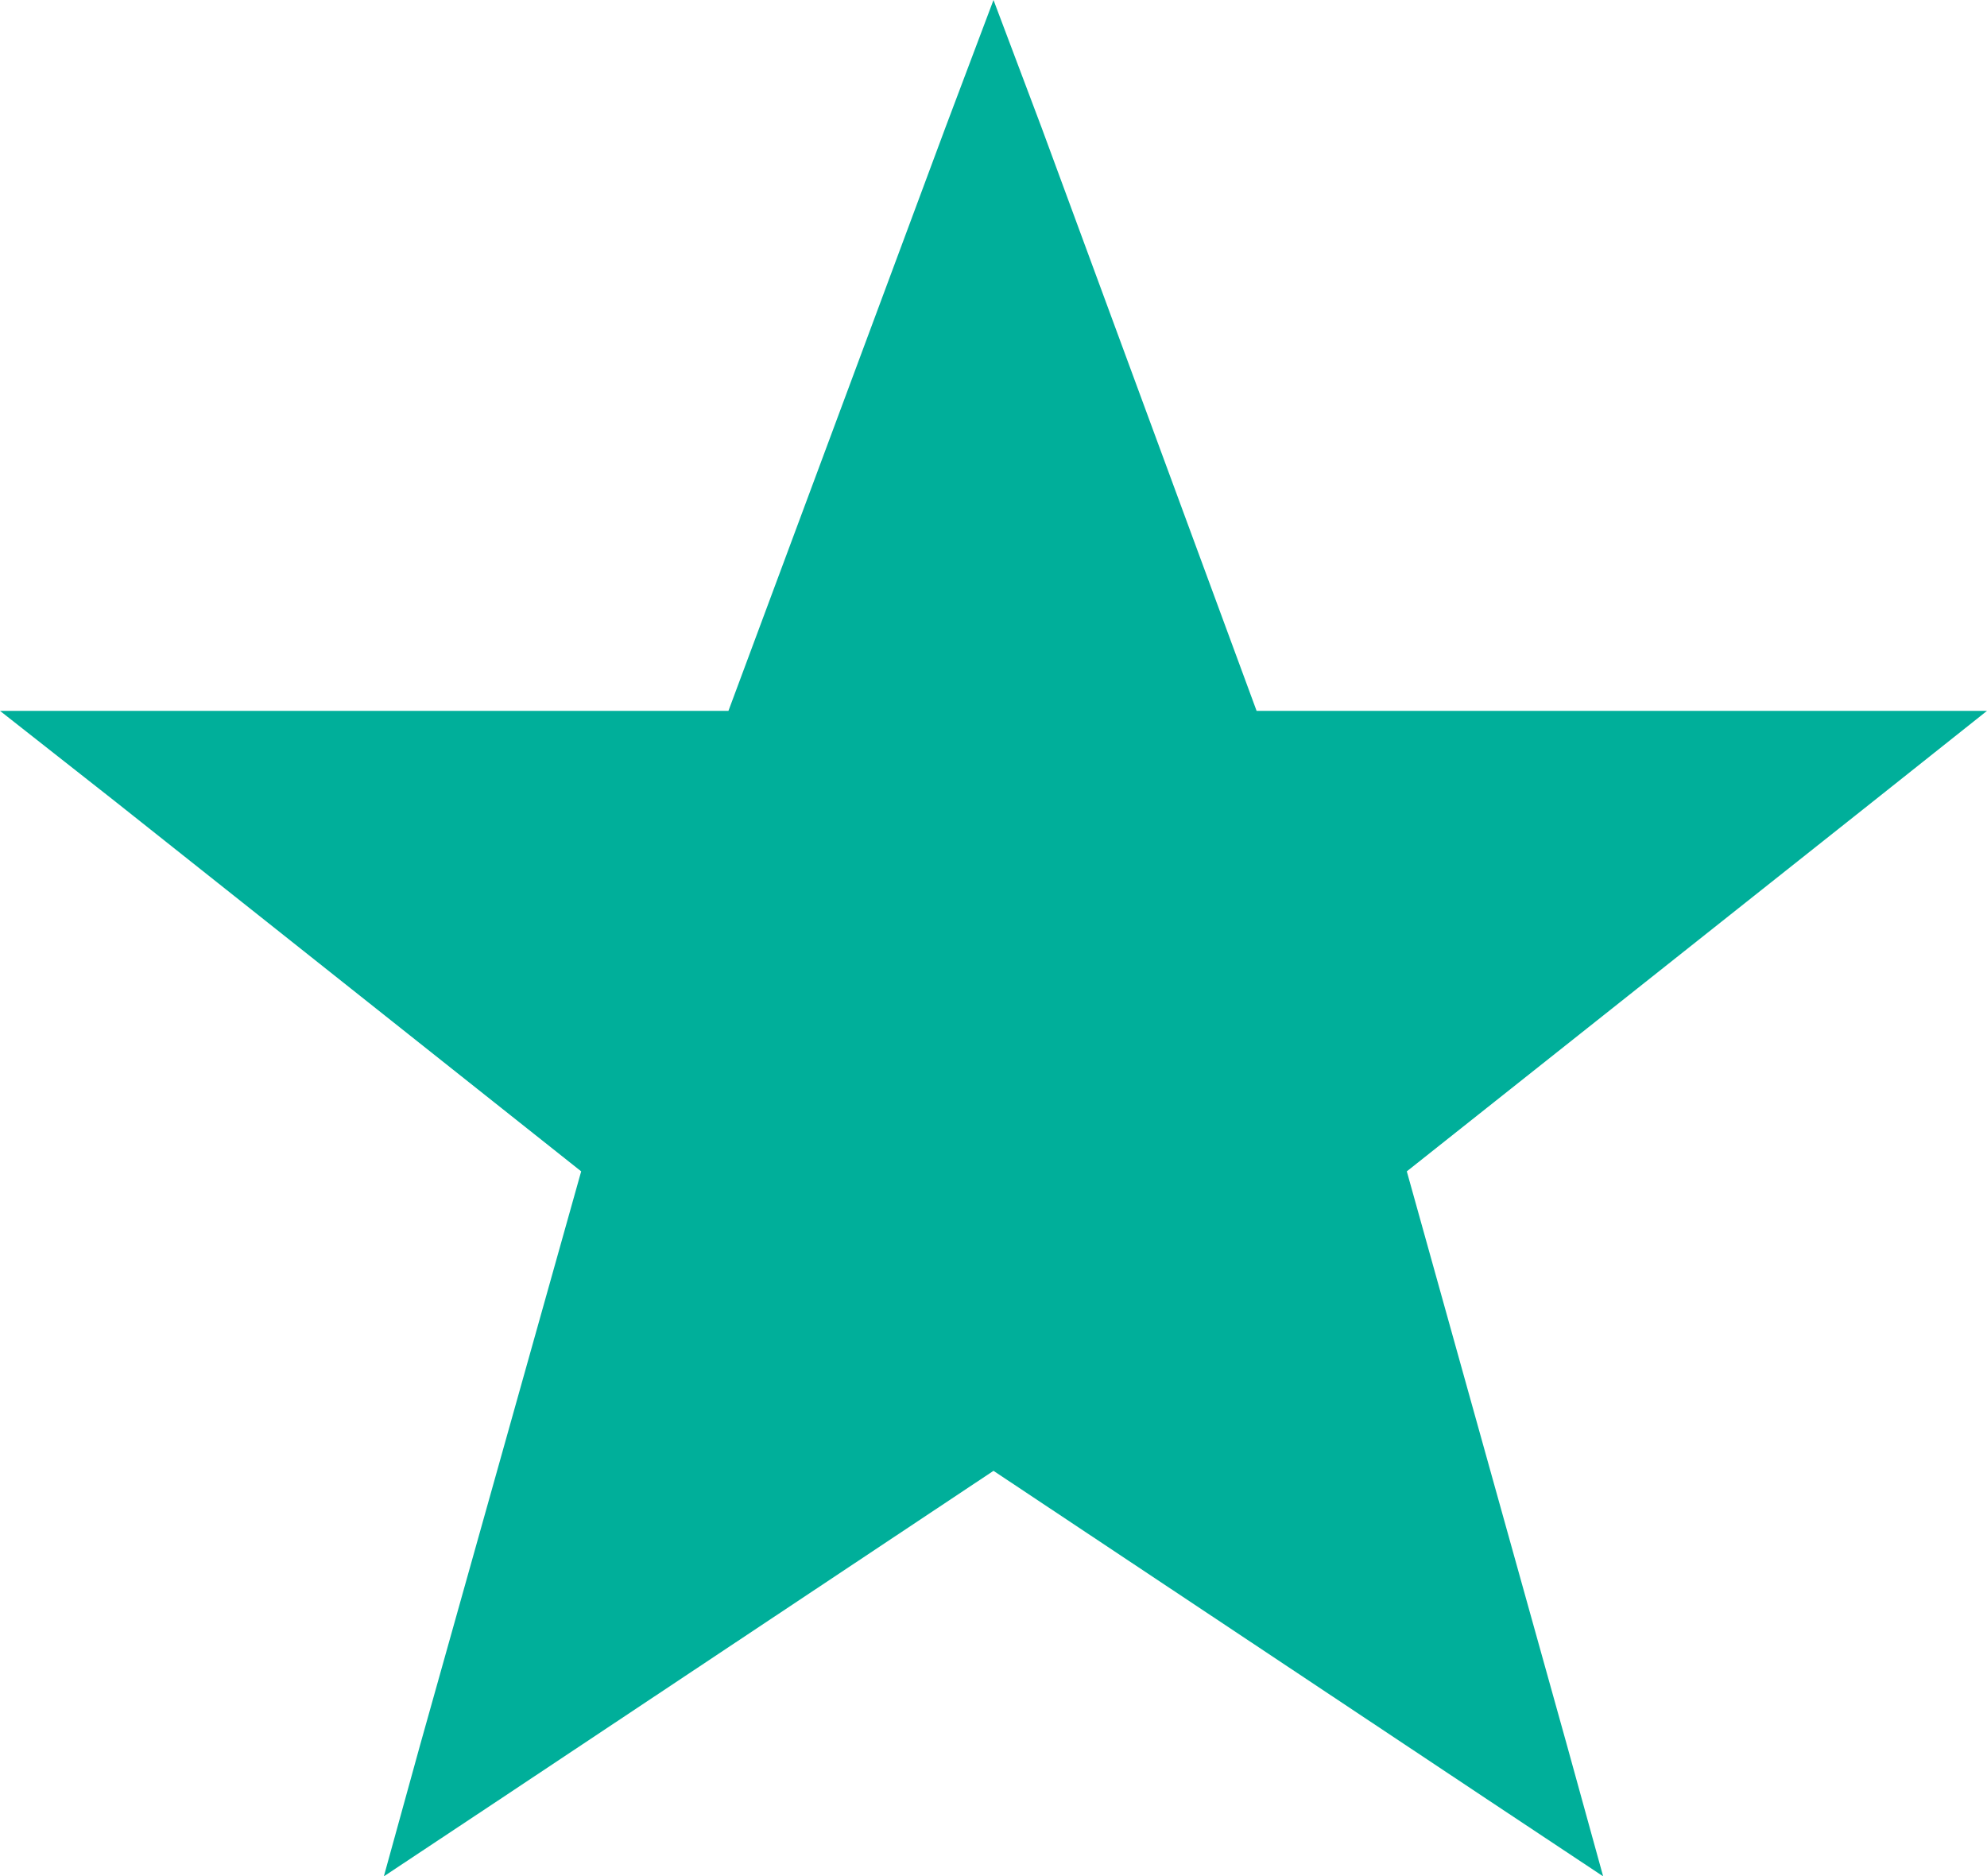 <svg xmlns="http://www.w3.org/2000/svg" viewBox="0 0 20.24 19.11"><defs><style>.cls-1{fill:#00af9a;}</style></defs><title>Asset 31</title><g id="Layer_2" data-name="Layer 2"><g id="Layer_1-2" data-name="Layer 1"><polygon class="cls-1" points="10.12 0 9.63 1.3 7.42 7.24 1.49 7.24 0 7.24 1.17 8.16 5.92 11.93 4.28 17.77 3.91 19.11 5.07 18.34 10.12 14.98 15.17 18.34 16.33 19.11 15.96 17.77 14.33 11.93 19.07 8.17 20.24 7.24 18.75 7.24 12.8 7.24 10.61 1.3 10.12 0"/></g></g></svg>